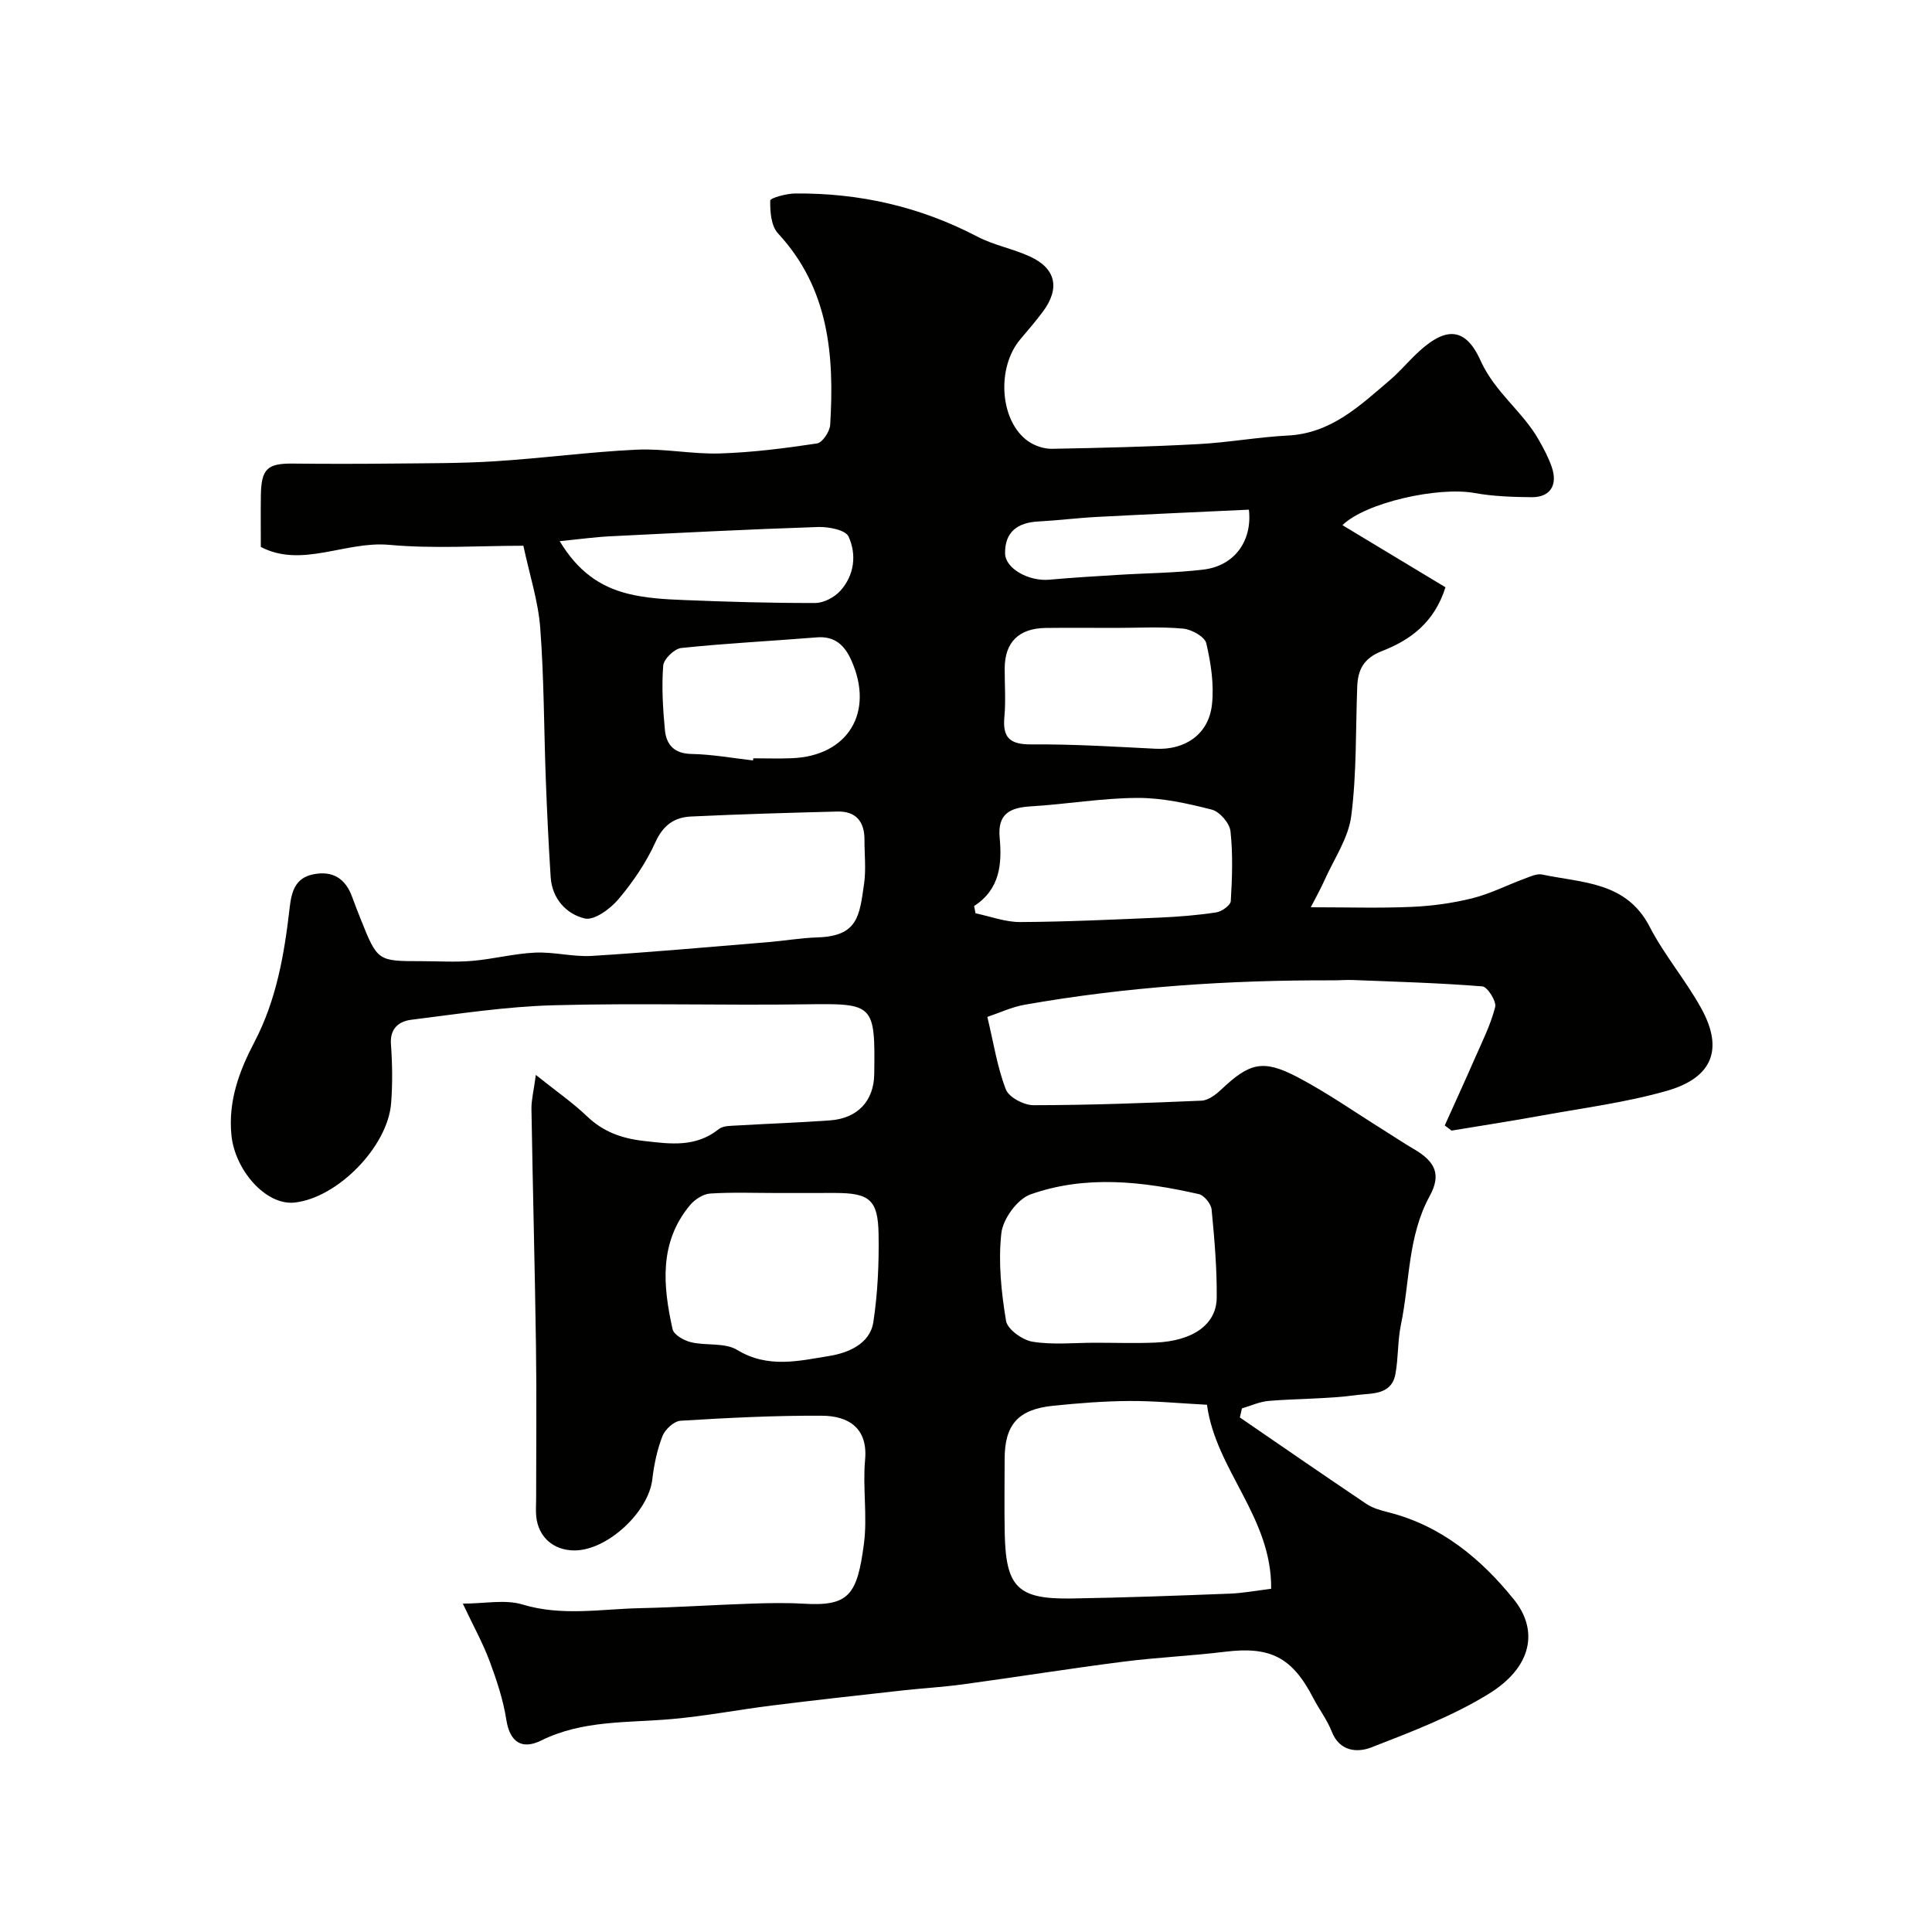 <svg enable-background="new 0 0 400 400" viewBox="0 0 400 400" xmlns="http://www.w3.org/2000/svg"><path d="m110.94 222.55c4.3 3.44 7.63 5.74 10.53 8.51 3.39 3.24 7.09 4.61 11.82 5.16 5.61.65 10.75 1.36 15.54-2.46.89-.71 2.48-.66 3.76-.74 6.43-.38 12.87-.59 19.29-1.06 5.69-.42 9.04-4.03 9.12-9.56.21-14.49-.06-14.67-13.98-14.47-17.49.25-35-.28-52.49.2-9.81.27-19.6 1.78-29.37 3-2.5.31-4.46 1.74-4.22 5.05.29 4.05.35 8.15.04 12.19-.68 9.06-11.16 19.69-20.03 20.61-5.9.61-12.33-6.7-13.04-13.99-.68-7.1 1.62-13.24 4.77-19.26 4.55-8.68 6.18-18.13 7.28-27.7.38-3.31 1.08-6.24 4.89-7.01 4.04-.81 6.69.87 8.07 4.71.55 1.53 1.15 3.04 1.75 4.55 3.49 8.72 3.49 8.72 12.6 8.72 3.5 0 7.02.24 10.49-.06 4.36-.37 8.67-1.51 13.03-1.71 3.91-.18 7.88.92 11.77.68 12.14-.75 24.25-1.85 36.37-2.84 3.43-.28 6.85-.88 10.28-.99 8.44-.26 8.74-4.43 9.7-11.21.41-2.94.06-5.99.07-8.99.02-3.79-1.77-5.96-5.64-5.86-10.09.26-20.19.55-30.27 1.03-3.41.16-5.76 1.76-7.36 5.29-1.93 4.26-4.67 8.28-7.69 11.86-1.68 1.99-5.02 4.42-6.96 3.96-3.79-.91-6.76-4.08-7.05-8.56-.43-6.76-.76-13.53-1.01-20.3-.39-10.43-.36-20.89-1.15-31.29-.41-5.48-2.17-10.85-3.49-17.02-8.98 0-18.47.66-27.83-.19-9.04-.8-18.03 4.87-26.53.44 0-3.86-.04-7.24.01-10.63.08-5.57 1.32-6.69 6.7-6.63 6.7.07 13.39.07 20.09 0 7.23-.08 14.47-.02 21.68-.48 9.79-.61 19.54-1.94 29.33-2.4 5.74-.27 11.54.97 17.29.78 6.71-.21 13.42-1.07 20.06-2.07 1.11-.17 2.63-2.45 2.72-3.83.88-14.4-.24-28.28-10.82-39.68-1.41-1.52-1.64-4.49-1.59-6.77.01-.55 3.33-1.45 5.13-1.47 13.29-.13 25.88 2.72 37.73 8.92 3.41 1.78 7.37 2.51 10.89 4.12 5.4 2.47 6.29 6.58 2.71 11.41-1.47 1.97-3.08 3.84-4.67 5.72-5.02 5.91-4.27 17.01 1.62 21.13 1.36.95 3.27 1.59 4.92 1.56 10.1-.18 20.19-.43 30.28-.97 6.21-.33 12.38-1.46 18.59-1.78 8.96-.46 14.88-6.19 21.1-11.48 1.77-1.51 3.31-3.28 4.97-4.93 6.1-6.04 10.45-6.52 13.79.89 3.01 6.65 8.73 10.53 12.07 16.45 1.03 1.82 2.04 3.7 2.7 5.67 1.25 3.73-.39 6.21-4.21 6.17-3.94-.04-7.94-.17-11.81-.87-7.52-1.36-22.54 1.97-27.34 6.66 7.15 4.31 14.21 8.57 21.33 12.86-2.33 7.37-7.35 10.95-13.13 13.2-3.78 1.47-5.01 3.83-5.14 7.38-.34 8.93-.1 17.94-1.24 26.77-.59 4.6-3.57 8.9-5.54 13.31-.87 1.93-1.91 3.79-2.84 5.59 7.52 0 14.22.21 20.89-.08 4.22-.18 8.49-.77 12.58-1.79 3.69-.92 7.16-2.71 10.76-4.04 1.19-.44 2.56-1.1 3.68-.87 8.28 1.76 17.42 1.43 22.26 10.82 3.05 5.91 7.49 11.09 10.7 16.93 4.63 8.43 2.32 14.35-7.23 17.06-8.41 2.39-17.18 3.52-25.82 5.09-6.21 1.13-12.45 2.09-18.67 3.12-.47-.36-.94-.71-1.41-1.07 2.06-4.58 4.16-9.15 6.17-13.75 1.55-3.54 3.32-7.05 4.27-10.76.3-1.19-1.6-4.19-2.65-4.28-8.93-.72-17.9-.96-26.86-1.32-1.33-.05-2.66.07-4 .07-21.46-.08-42.81 1.32-63.96 5.06-2.64.47-5.16 1.67-7.67 2.51 1.3 5.41 2.05 10.41 3.83 15.01.63 1.64 3.74 3.27 5.72 3.27 11.6-.01 23.2-.44 34.79-.94 1.4-.06 2.96-1.24 4.08-2.3 5.84-5.52 8.62-6.33 15.78-2.58 6.19 3.25 11.95 7.3 17.9 11.01 2.08 1.29 4.1 2.67 6.22 3.9 4.48 2.62 5.68 5.3 3.26 9.72-4.56 8.35-4.1 17.72-5.95 26.61-.7 3.36-.52 6.89-1.15 10.27-.82 4.39-5.02 3.92-7.92 4.31-6.03.83-12.18.72-18.27 1.22-1.89.15-3.72 1.01-5.58 1.55-.14.63-.29 1.26-.43 1.88 8.72 5.98 17.41 11.99 26.19 17.89 1.31.88 2.97 1.35 4.54 1.74 10.94 2.75 19.21 9.63 26 18.05 5.11 6.33 3.84 13.94-5.12 19.49-7.54 4.67-16.04 7.89-24.36 11.13-2.89 1.13-6.6.92-8.24-3.3-.94-2.41-2.58-4.53-3.78-6.84-4.38-8.52-8.91-10.81-18.32-9.65-7.01.86-14.09 1.16-21.09 2.06-11.03 1.41-22.01 3.17-33.02 4.67-4.23.58-8.51.82-12.76 1.29-8.96 1-17.92 1.98-26.86 3.1-6.97.87-13.9 2.21-20.89 2.82-9.1.8-18.34.18-26.94 4.43-3.86 1.91-6.47.51-7.22-4.29-.65-4.14-2-8.22-3.47-12.16-1.38-3.7-3.32-7.19-5.54-11.89 4.61 0 8.77-.9 12.34.18 8.19 2.48 16.3.93 24.44.76 7.6-.16 15.2-.68 22.8-.93 3.66-.13 7.34-.2 11 .01 9.35.56 11.06-1.78 12.46-12.35.76-5.73-.28-11.69.25-17.47.59-6.52-3.4-9.06-8.91-9.1-9.76-.06-19.54.44-29.29 1.04-1.35.08-3.21 1.78-3.75 3.16-1.11 2.84-1.75 5.94-2.11 8.99-.8 6.79-9.34 14.72-16.13 14.7-4.34-.01-7.47-2.77-7.9-7.04-.12-1.15-.02-2.33-.02-3.5 0-10.54.12-21.07-.03-31.61-.23-16.43-.67-32.87-.94-49.3-.02-1.81.46-3.64.91-7zm152.24 106.39c.15-14.87-11.45-24.53-13.29-38.1-5.59-.29-10.82-.81-16.05-.78-5.25.03-10.52.45-15.75.98-7.32.74-10.09 3.92-10.09 11.05 0 5.16-.09 10.31.02 15.46.24 11.08 2.71 13.57 13.77 13.4 10.91-.17 21.82-.58 32.73-1 2.72-.09 5.43-.61 8.66-1.01zm-36.47-50.94c4.16 0 8.32.14 12.47-.03 7.77-.32 12.68-3.73 12.73-9.31.05-6.08-.47-12.18-1.06-18.24-.11-1.17-1.54-2.94-2.64-3.19-11.61-2.64-23.42-4-34.86.06-2.71.96-5.7 5.07-6.03 8.01-.67 5.97-.02 12.2.97 18.17.29 1.76 3.41 3.99 5.5 4.32 4.2.68 8.6.21 12.92.21zm-65.74-31c-4.65 0-9.32-.19-13.95.11-1.45.1-3.18 1.23-4.16 2.4-6.46 7.76-5.6 16.73-3.61 25.69.26 1.15 2.35 2.35 3.8 2.69 3.16.76 7.02.04 9.58 1.6 6.35 3.88 12.83 2.26 19.11 1.24 3.73-.61 8.38-2.41 9.08-7.03.91-5.99 1.18-12.15 1.08-18.22-.12-7.09-1.9-8.48-8.97-8.49-3.98.01-7.97.01-11.96.01zm40.71-59.42c.1.5.19 1.01.29 1.51 3.09.64 6.19 1.83 9.27 1.81 9.6-.05 19.2-.51 28.8-.92 3.93-.17 7.88-.49 11.77-1.08 1.14-.17 2.96-1.47 3.01-2.34.29-4.81.46-9.69-.06-14.46-.18-1.67-2.24-4.05-3.85-4.47-5.03-1.29-10.26-2.45-15.41-2.43-7.37.03-14.72 1.31-22.09 1.75-4.32.26-6.9 1.54-6.44 6.49.49 5.4.1 10.65-5.29 14.14zm29.32-57.58c-4.82 0-9.65-.05-14.47.01-5.62.07-8.5 2.96-8.52 8.4-.01 3.33.24 6.68-.06 9.98-.41 4.34 1.12 5.76 5.57 5.73 8.58-.07 17.16.47 25.74.9 6.07.3 10.97-2.96 11.66-9.11.47-4.17-.21-8.6-1.17-12.72-.31-1.36-3.04-2.88-4.78-3.04-4.63-.43-9.31-.15-13.97-.15zm-75.09 27.44c.02-.15.03-.29.05-.44 2.66 0 5.33.09 7.99-.02 11.61-.45 17.11-9.49 12.33-20.22-1.38-3.11-3.39-5.11-7.18-4.8-9.35.76-18.73 1.22-28.06 2.2-1.41.15-3.62 2.29-3.73 3.65-.34 4.4-.07 8.89.35 13.31.29 3.06 1.91 4.92 5.53 4.98 4.25.08 8.48.86 12.72 1.34zm-40.03-45.4c3.8 6.33 8.42 9.44 14.03 10.86 3.76.95 7.75 1.18 11.65 1.33 9.08.37 18.17.64 27.26.61 1.76-.01 3.96-1.19 5.17-2.53 2.91-3.23 3.4-7.5 1.69-11.23-.62-1.36-4.13-2.04-6.28-1.97-14.33.47-28.65 1.21-42.97 1.92-3.08.14-6.13.57-10.55 1.01zm142.69-6.52c-10.47.49-20.93.95-31.38 1.5-4.09.21-8.16.73-12.24.95-4.27.22-6.92 2.17-6.86 6.59.04 3.19 4.95 5.84 9.16 5.46 4.74-.43 9.49-.71 14.24-1 5.91-.37 11.85-.39 17.71-1.1 6.45-.79 10.11-6.01 9.37-12.4z" fill="#010100"/></svg>